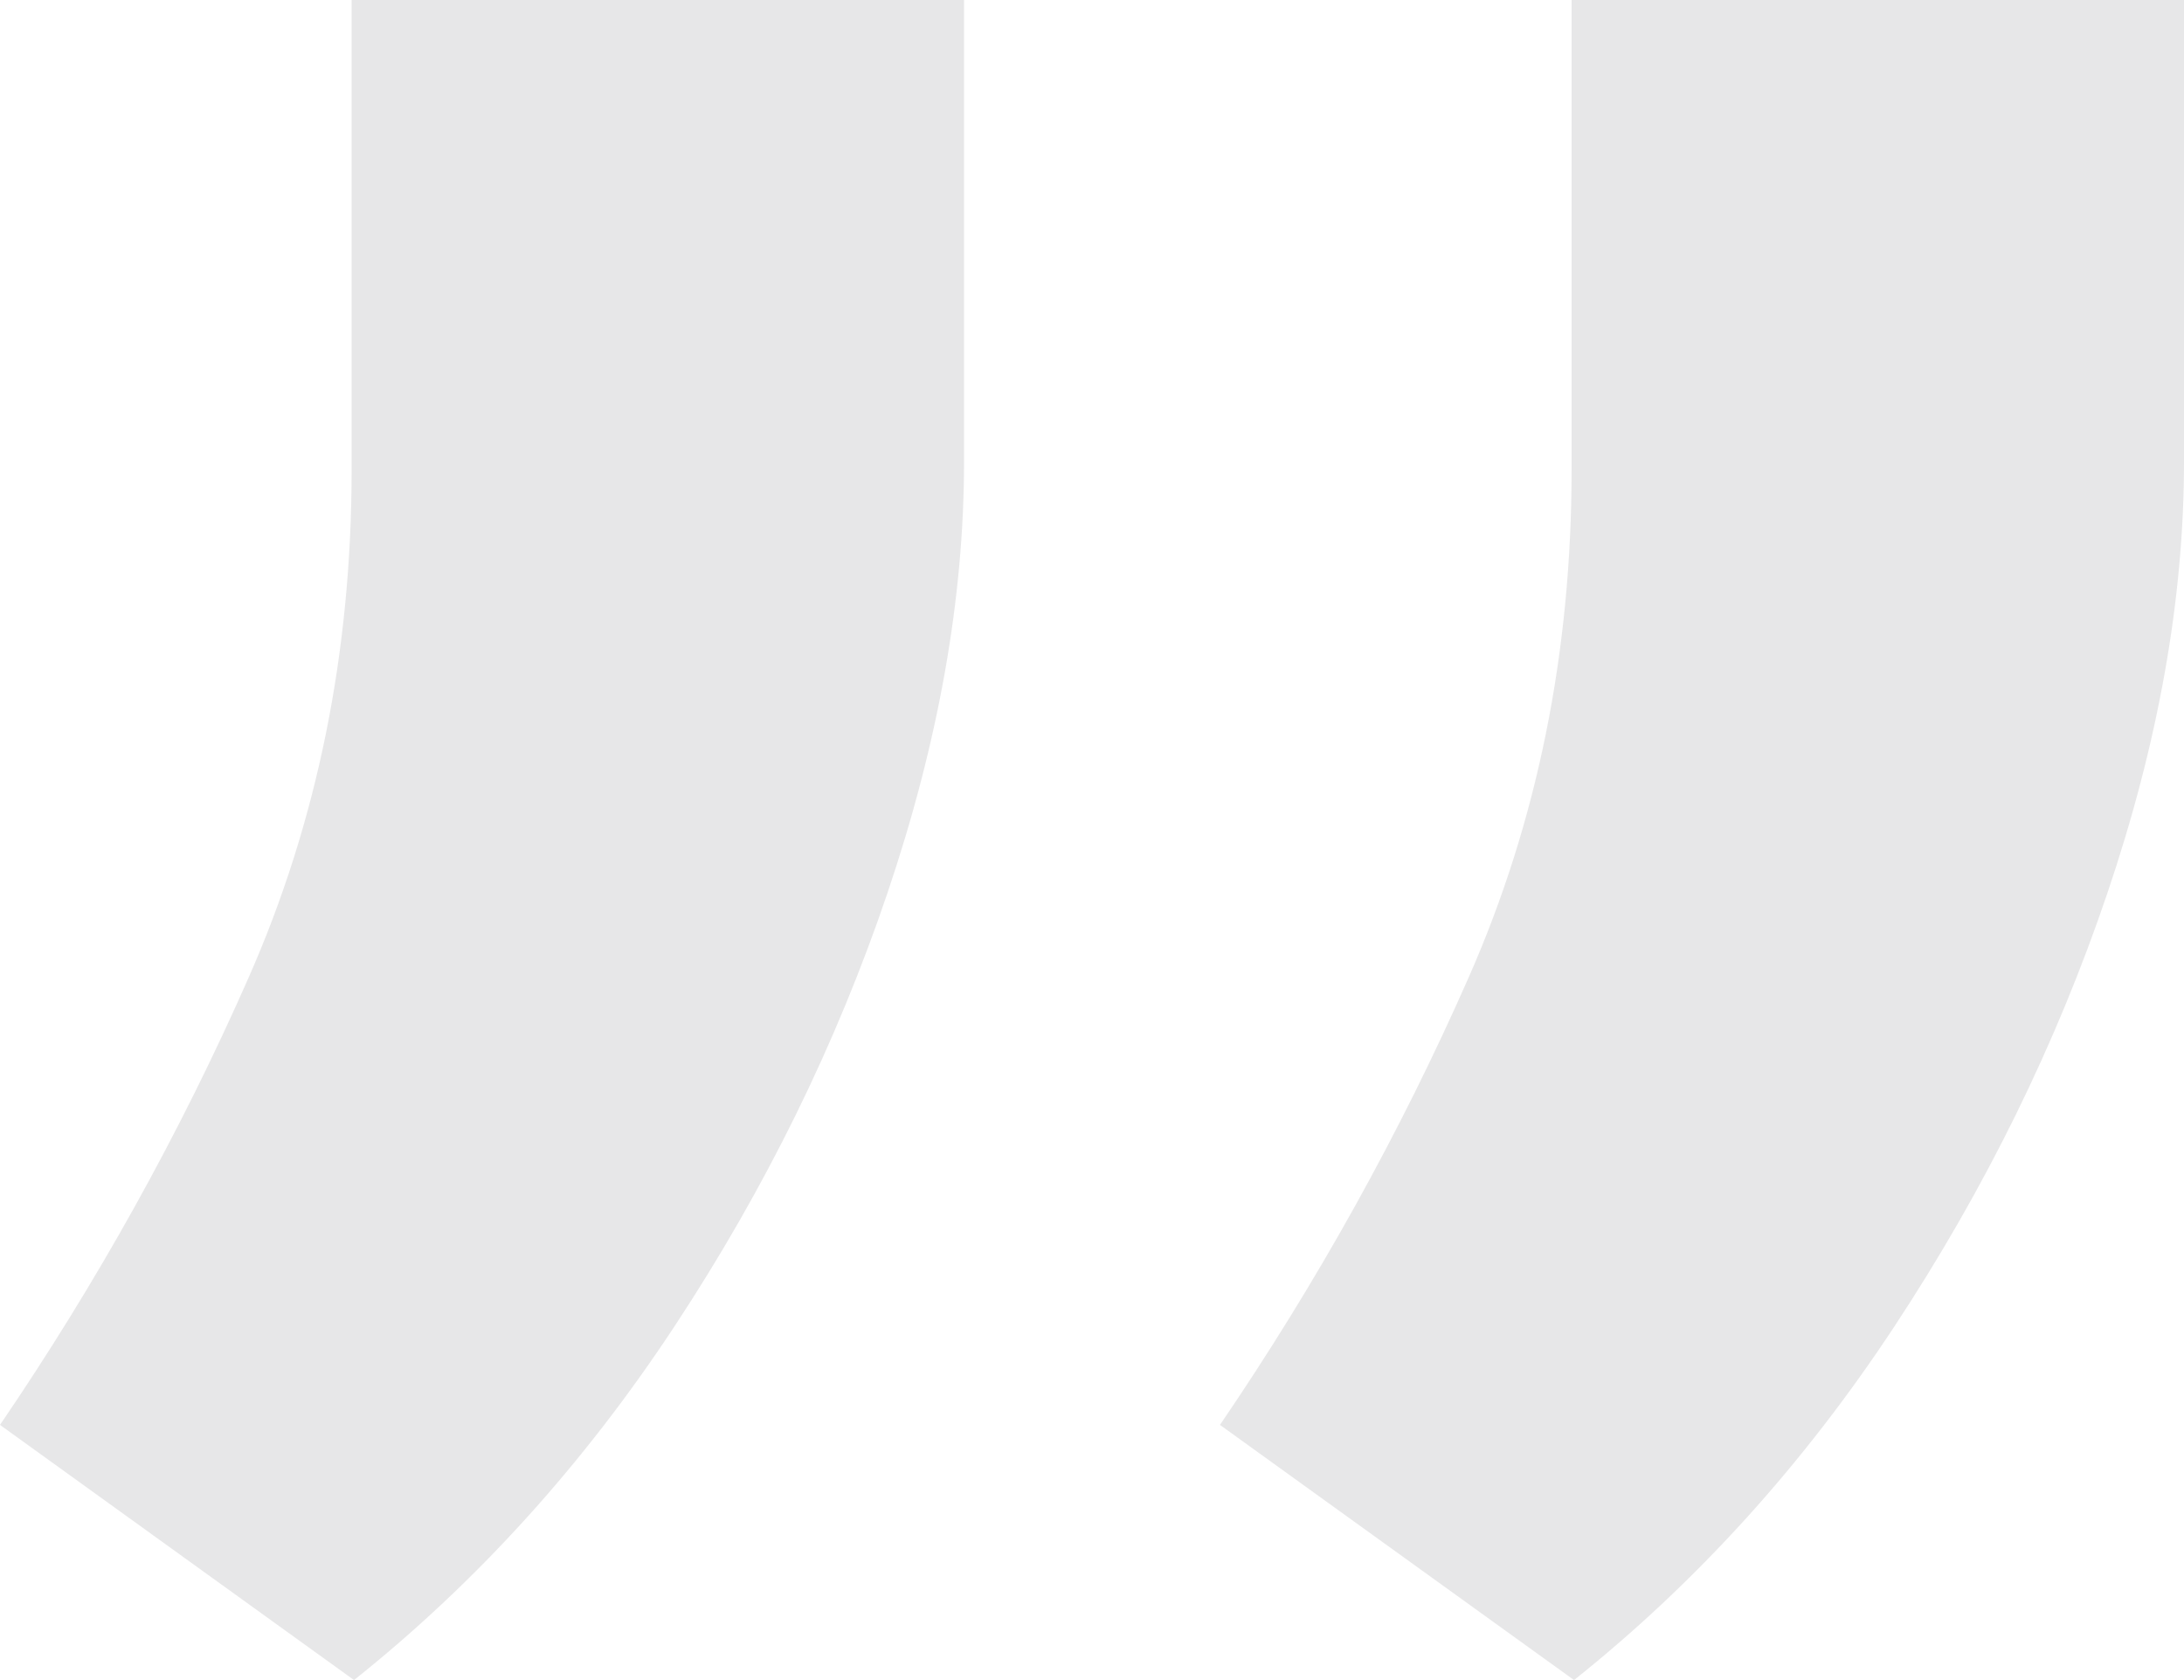 <?xml version="1.0" encoding="UTF-8"?> <svg xmlns="http://www.w3.org/2000/svg" width="52" height="40" viewBox="0 0 52 40" fill="none"><path d="M52 0L52 11.003C52 14.25 51.392 17.669 50.177 21.261C48.962 24.852 47.273 28.29 45.108 31.576C42.944 34.861 40.4 37.669 37.477 40L29.047 33.925C31.363 30.525 33.338 26.972 34.97 23.267C36.603 19.561 37.419 15.53 37.419 11.175L37.419 -1.27467e-06L52 0ZM22.953 -2.53938e-06L22.953 11.003C22.953 14.25 22.345 17.669 21.13 21.261C19.915 24.852 18.226 28.29 16.061 31.576C13.897 34.861 11.353 37.669 8.429 40L5.31049e-07 33.925C2.316 30.525 4.291 26.972 5.923 23.267C7.556 19.561 8.372 15.53 8.372 11.175L8.372 -3.81405e-06L22.953 -2.53938e-06Z" fill="#0C1117" fill-opacity="0.1"></path></svg> 